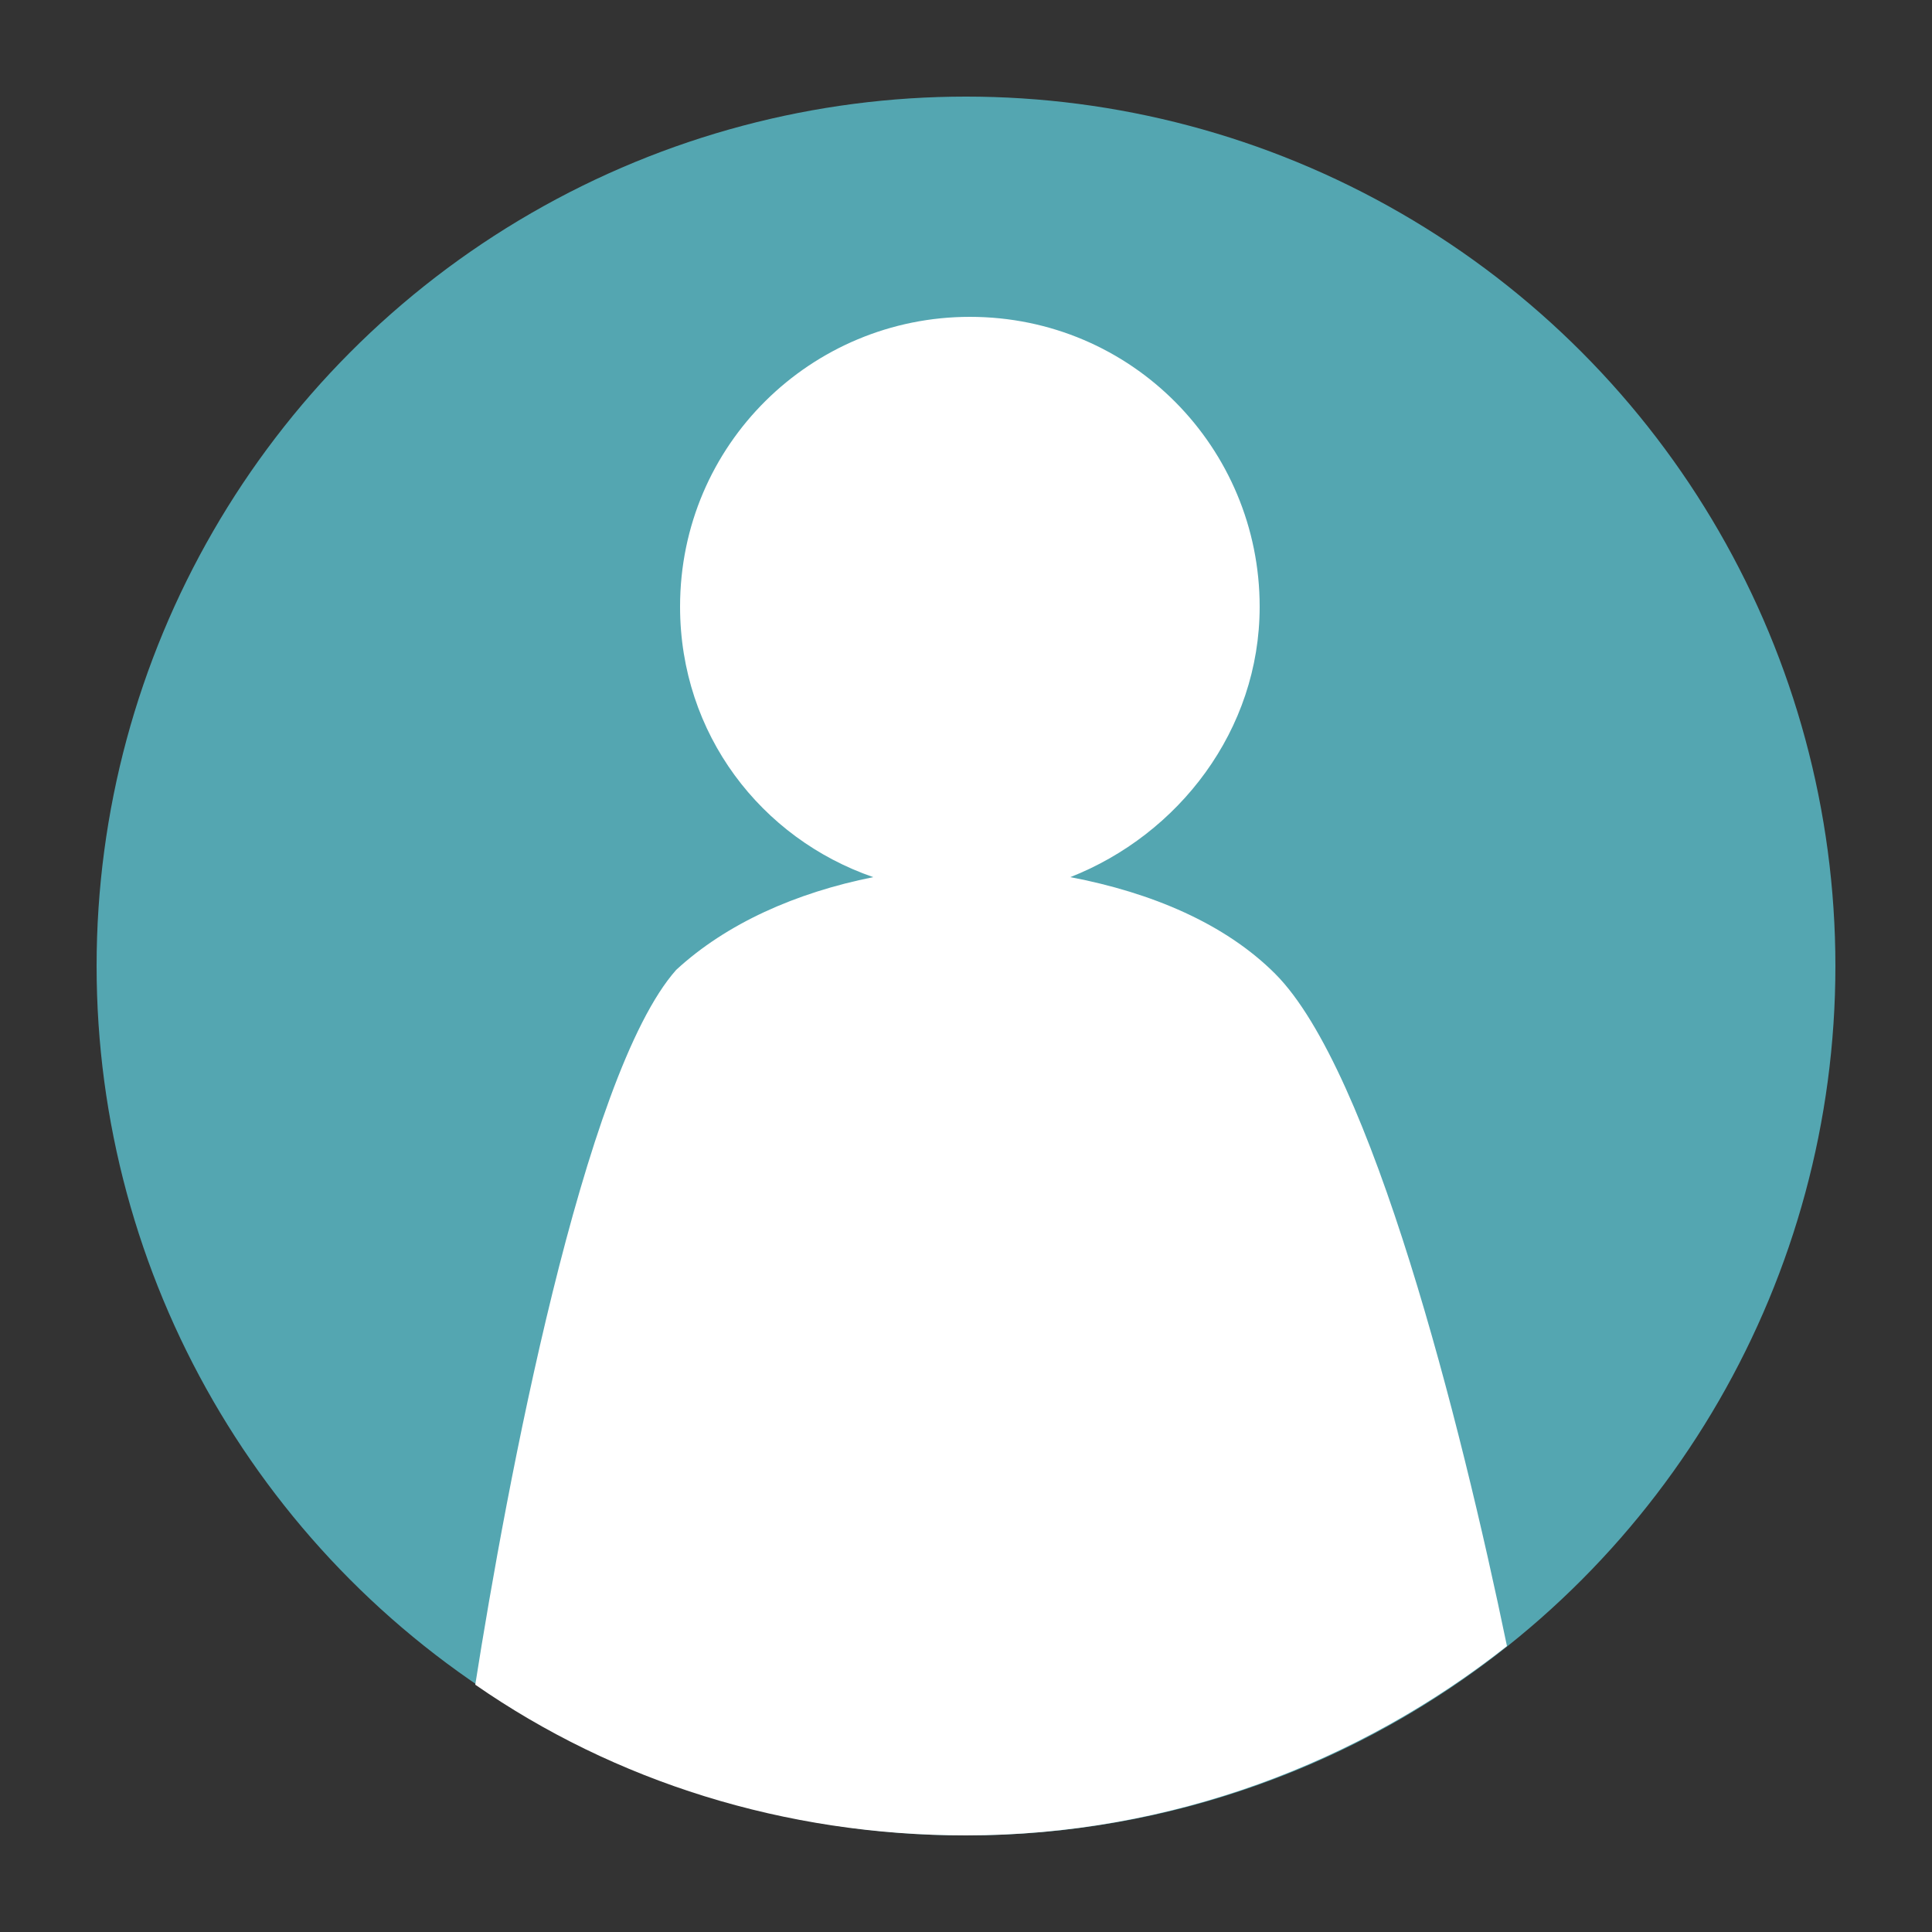 <?xml version="1.0" encoding="utf-8"?>
<!-- Generator: Adobe Illustrator 22.1.0, SVG Export Plug-In . SVG Version: 6.00 Build 0)  -->
<svg version="1.1" id="Ebene_1" xmlns:serif="http://www.serif.com/"
	 xmlns="http://www.w3.org/2000/svg" xmlns:xlink="http://www.w3.org/1999/xlink" x="0px" y="0px" viewBox="0 0 50 50"
	 style="enable-background:new 0 0 50 50;" xml:space="preserve">
<rect x="0" y="0" width="50" height="50" fill="#333333" stroke="none"/>
<style type="text/css">
	.st0{fill:#54A6B1;}
	.st1{fill:#FFFFFF;}
</style>
<g>
	<circle class="st0" cx="25" cy="25" r="22.5"/>
	<path class="st1" d="M12.3,43.6c3.6,2.5,8,3.9,12.7,3.9c5.3,0,10.2-1.9,14-4.9c-1.2-5.8-3.5-14.9-6-17.4c-1.3-1.3-3.2-2.1-5.3-2.5
		c2.8-1.1,4.9-3.8,4.9-7c0-4.1-3.3-7.5-7.5-7.5c-4.1,0-7.5,3.3-7.5,7.5c0,3.3,2.1,6,5,7c-2,0.4-3.8,1.2-5.1,2.4
		C15.1,27.8,13.1,38.5,12.3,43.6z"/>
</g>
</svg>
